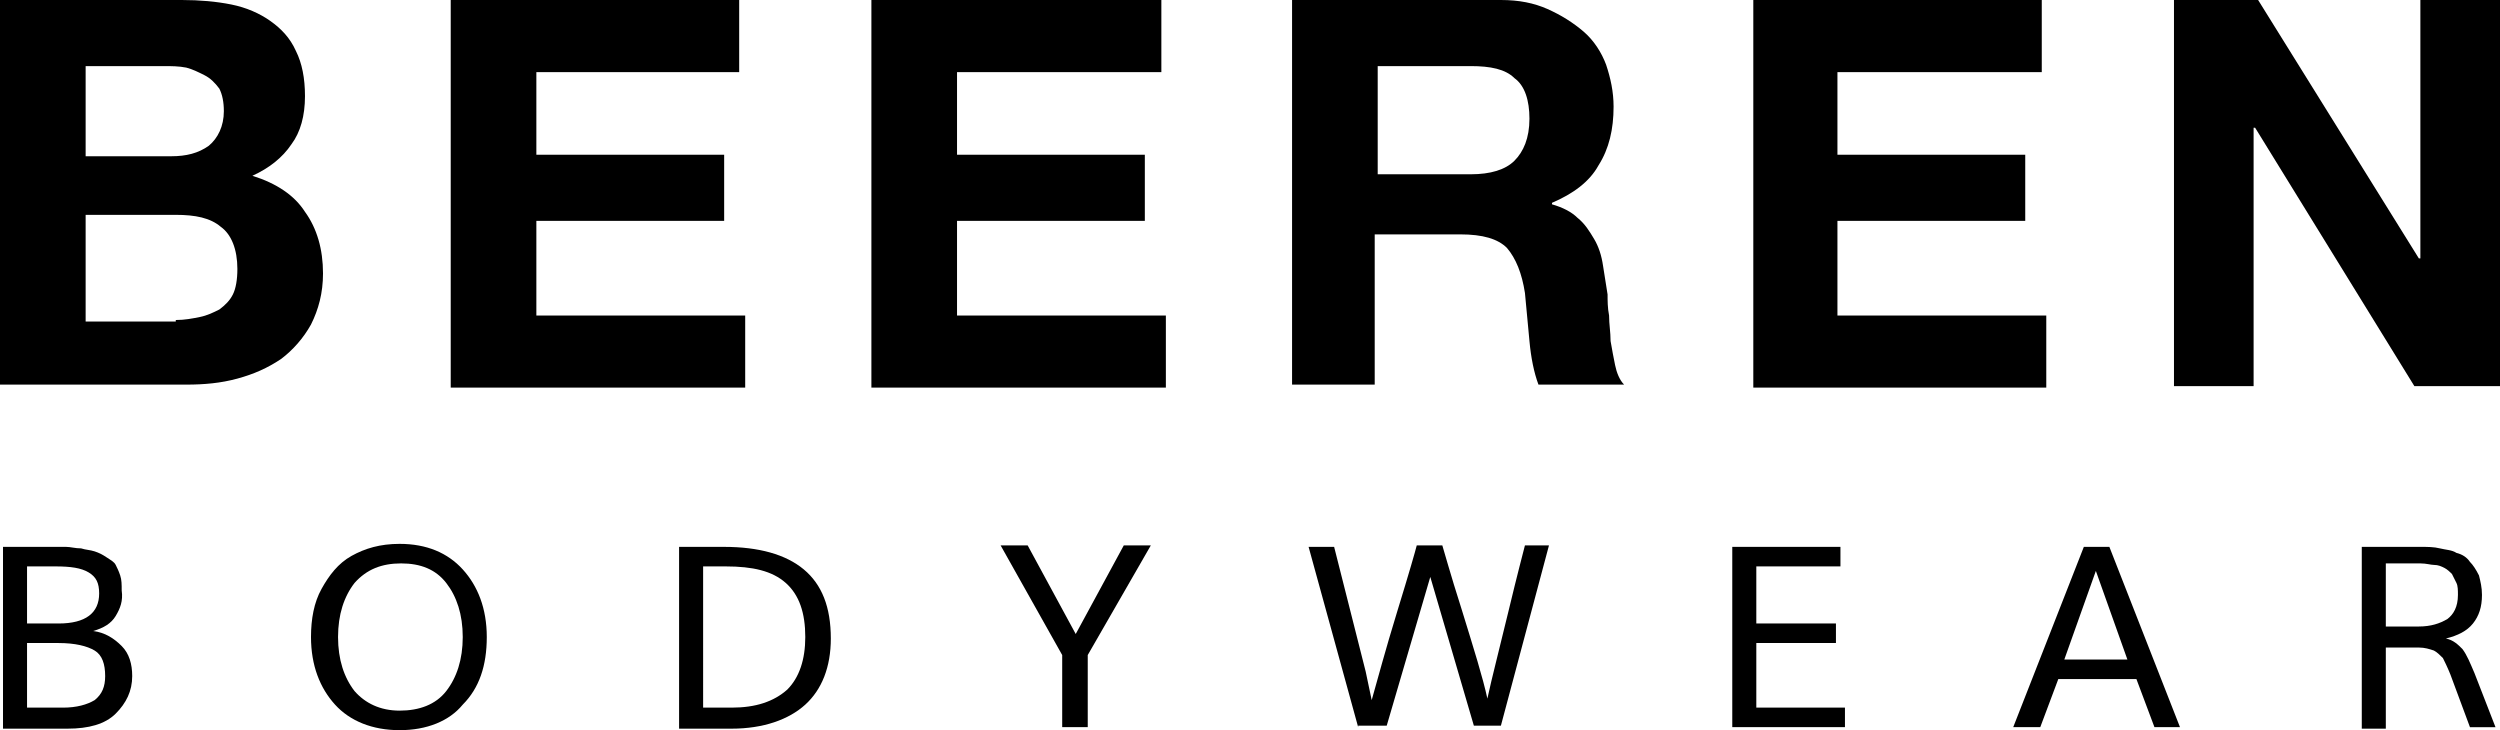 <?xml version="1.0" encoding="utf-8"?>
<!-- Generator: Adobe Illustrator 19.2.0, SVG Export Plug-In . SVG Version: 6.00 Build 0)  -->
<svg version="1.1" id="Laag_1" xmlns="http://www.w3.org/2000/svg" xmlns:xlink="http://www.w3.org/1999/xlink" x="0px" y="0px"
	 viewBox="0 0 166.4 48.6" style="enable-background:new 0 0 166.4 48.6;" xml:space="preserve">
<g>
	<path d="M12.1,0c1.2,0,2.3,0.1,3.3,0.3c1,0.2,1.9,0.6,2.6,1.1c0.7,0.5,1.3,1.1,1.7,2c0.4,0.8,0.6,1.8,0.6,3c0,1.3-0.3,2.4-0.9,3.2
		c-0.6,0.9-1.5,1.6-2.6,2.1c1.6,0.5,2.8,1.3,3.5,2.4c0.8,1.1,1.2,2.5,1.2,4.1c0,1.3-0.3,2.4-0.8,3.4c-0.5,0.9-1.2,1.7-2,2.3
		c-0.9,0.6-1.8,1-2.9,1.3s-2.2,0.4-3.4,0.4H0V0H12.1z M11.4,10.4c1,0,1.8-0.2,2.5-0.7c0.6-0.5,1-1.3,1-2.3c0-0.6-0.1-1.1-0.3-1.5
		C14.3,5.5,14,5.2,13.6,5c-0.4-0.2-0.8-0.4-1.2-0.5c-0.5-0.1-1-0.1-1.5-0.1H5.7v6H11.4z M11.7,21.3c0.6,0,1.1-0.1,1.6-0.2
		c0.5-0.1,0.9-0.3,1.3-0.5c0.4-0.3,0.7-0.6,0.9-1c0.2-0.4,0.3-1,0.3-1.7c0-1.3-0.4-2.3-1.1-2.8c-0.7-0.6-1.7-0.8-3-0.8H5.7v7.1H11.7
		z"/>
	<path d="M49.2,0v4.8H35.7v5.5h12.5v4.4H35.7V21h13.9v4.8H30V0H49.2z"/>
	<path d="M77.3,0v4.8H63.7v5.5h12.5v4.4H63.7V21h13.9v4.8H58V0H77.3z"/>
	<path d="M99.9,0c1.2,0,2.2,0.2,3.1,0.6c0.9,0.4,1.7,0.9,2.4,1.5c0.7,0.6,1.2,1.4,1.5,2.2c0.3,0.9,0.5,1.8,0.5,2.8
		c0,1.5-0.3,2.8-1,3.9c-0.6,1.1-1.7,1.9-3.1,2.5v0.1c0.7,0.2,1.3,0.5,1.7,0.9c0.5,0.4,0.8,0.9,1.1,1.4c0.3,0.5,0.5,1.1,0.6,1.8
		c0.1,0.6,0.2,1.3,0.3,1.9c0,0.4,0,0.9,0.1,1.4c0,0.6,0.1,1.1,0.1,1.7c0.1,0.6,0.2,1.1,0.3,1.6c0.1,0.5,0.3,1,0.6,1.3h-5.7
		c-0.3-0.8-0.5-1.8-0.6-2.9c-0.1-1.1-0.2-2.2-0.3-3.2c-0.2-1.3-0.6-2.3-1.2-3c-0.6-0.6-1.6-0.9-3.1-0.9h-5.7v10H86V0H99.9z
		 M97.9,11.6c1.3,0,2.3-0.3,2.9-0.9c0.6-0.6,1-1.5,1-2.8c0-1.2-0.3-2.2-1-2.7c-0.6-0.6-1.6-0.8-2.9-0.8h-6.2v7.2H97.9z"/>
	<path d="M135.9,0v4.8h-13.6v5.5h12.5v4.4h-12.5V21h13.9v4.8h-19.5V0H135.9z"/>
	<path d="M150.3,0l10.7,17.2h0.1V0h5.3v25.7h-5.7L150.1,8.5H150v17.2h-5.3V0H150.3z"/>
</g>
<g>
	<path d="M0.2,48.4v-12h3.2c0.4,0,0.7,0,1,0c0.3,0,0.6,0.1,1,0.1c0.3,0.1,0.6,0.1,0.9,0.2c0.3,0.1,0.5,0.2,0.8,0.4
		c0.3,0.2,0.5,0.3,0.6,0.5S7.9,38,8,38.3s0.1,0.6,0.1,1C8.2,40,8,40.5,7.7,41c-0.3,0.5-0.8,0.8-1.5,1c0.8,0.1,1.4,0.5,1.9,1
		s0.7,1.2,0.7,2c0,1-0.4,1.8-1.1,2.5s-1.8,1-3.2,1H0.2z M1.8,41.5h2.1c1.8,0,2.7-0.7,2.7-2c0-0.7-0.2-1.1-0.7-1.4
		c-0.5-0.3-1.2-0.4-2.2-0.4H1.8V41.5z M1.8,47.1h2.4c0.9,0,1.6-0.2,2.1-0.5c0.5-0.4,0.7-0.9,0.7-1.6c0-0.8-0.2-1.4-0.7-1.7
		c-0.5-0.3-1.3-0.5-2.4-0.5H1.8V47.1z"/>
	<path d="M26.6,48.6c-1.8,0-3.3-0.6-4.3-1.7c-1-1.1-1.6-2.6-1.6-4.5c0-1.2,0.2-2.3,0.7-3.2c0.5-0.9,1.1-1.7,2-2.2s1.9-0.8,3.2-0.8
		c1.8,0,3.2,0.6,4.2,1.7s1.6,2.6,1.6,4.5c0,1.9-0.5,3.4-1.6,4.5C29.9,48,28.4,48.6,26.6,48.6z M26.6,47.3c1.3,0,2.4-0.4,3.1-1.3
		c0.7-0.9,1.1-2.1,1.1-3.6c0-1.5-0.4-2.7-1.1-3.6c-0.7-0.9-1.7-1.3-3-1.3c-1.3,0-2.3,0.4-3.1,1.3c-0.7,0.9-1.1,2.1-1.1,3.6
		c0,1.5,0.4,2.7,1.1,3.6C24.3,46.8,25.3,47.3,26.6,47.3z"/>
	<path d="M45.2,48.4v-12h3c2.3,0,4.1,0.5,5.3,1.5c1.2,1,1.8,2.5,1.8,4.6c0,1.9-0.6,3.4-1.7,4.4s-2.8,1.6-4.9,1.6H45.2z M46.7,47.1h2
		c1.6,0,2.8-0.4,3.7-1.2c0.8-0.8,1.2-2,1.2-3.5c0-1.6-0.4-2.8-1.3-3.6c-0.9-0.8-2.2-1.1-4-1.1h-1.5V47.1z"/>
	<path d="M70.7,48.4v-4.8l-4.1-7.3h1.8l3.2,5.9l3.2-5.9h1.8l-4.2,7.3v4.8H70.7z"/>
	<path d="M90.4,48.4l-3.3-12h1.7l2.1,8.3l0.4,1.9c0.4-1.4,0.9-3.3,1.7-5.9c0.8-2.6,1.2-4,1.3-4.4H96c0.1,0.3,0.5,1.8,1.3,4.3
		c0.8,2.6,1.4,4.5,1.7,5.9c0.3-1.4,0.8-3.3,1.4-5.8c0.6-2.5,1-4,1.1-4.4h1.6l-3.2,12h-1.8l-2.9-9.9l-2.9,9.9H90.4z"/>
	<path d="M115.3,48.4v-12h7.2v1.3h-5.6v3.8h5.3v1.3h-5.3v4.3h5.9v1.3H115.3z"/>
	<path d="M134,48.4l4.7-12h1.7l4.7,12h-1.7l-1.2-3.2H137l-1.2,3.2H134z M137.4,43.9h4.2c-0.7-2-1.4-3.9-2.1-5.9
		C138.8,40,138.1,41.9,137.4,43.9z"/>
	<path d="M157.2,48.4v-12h3.9c0.5,0,0.9,0,1.3,0.1c0.4,0.1,0.8,0.1,1.1,0.3c0.4,0.1,0.7,0.3,0.9,0.6c0.2,0.2,0.4,0.5,0.6,0.9
		c0.1,0.4,0.2,0.8,0.2,1.3c0,0.8-0.2,1.4-0.6,1.9c-0.4,0.5-1,0.8-1.8,1c0.5,0.1,0.8,0.4,1.1,0.7c0.3,0.4,0.5,0.9,0.8,1.6l1.4,3.6
		h-1.7l-1.3-3.5c-0.2-0.5-0.4-0.9-0.5-1.1c-0.2-0.2-0.4-0.4-0.6-0.5c-0.3-0.1-0.6-0.2-1-0.2h-2.2v5.4H157.2z M158.8,41.7h2.2
		c0.8,0,1.4-0.2,1.9-0.5c0.4-0.3,0.7-0.8,0.7-1.6c0-0.3,0-0.6-0.1-0.8s-0.2-0.4-0.3-0.6c-0.1-0.1-0.3-0.3-0.5-0.4
		c-0.2-0.1-0.4-0.2-0.7-0.2c-0.2,0-0.5-0.1-0.9-0.1c0,0,0,0,0,0c0,0,0,0,0,0s0,0,0,0h-2.3V41.7z"/>
</g>
</svg>
